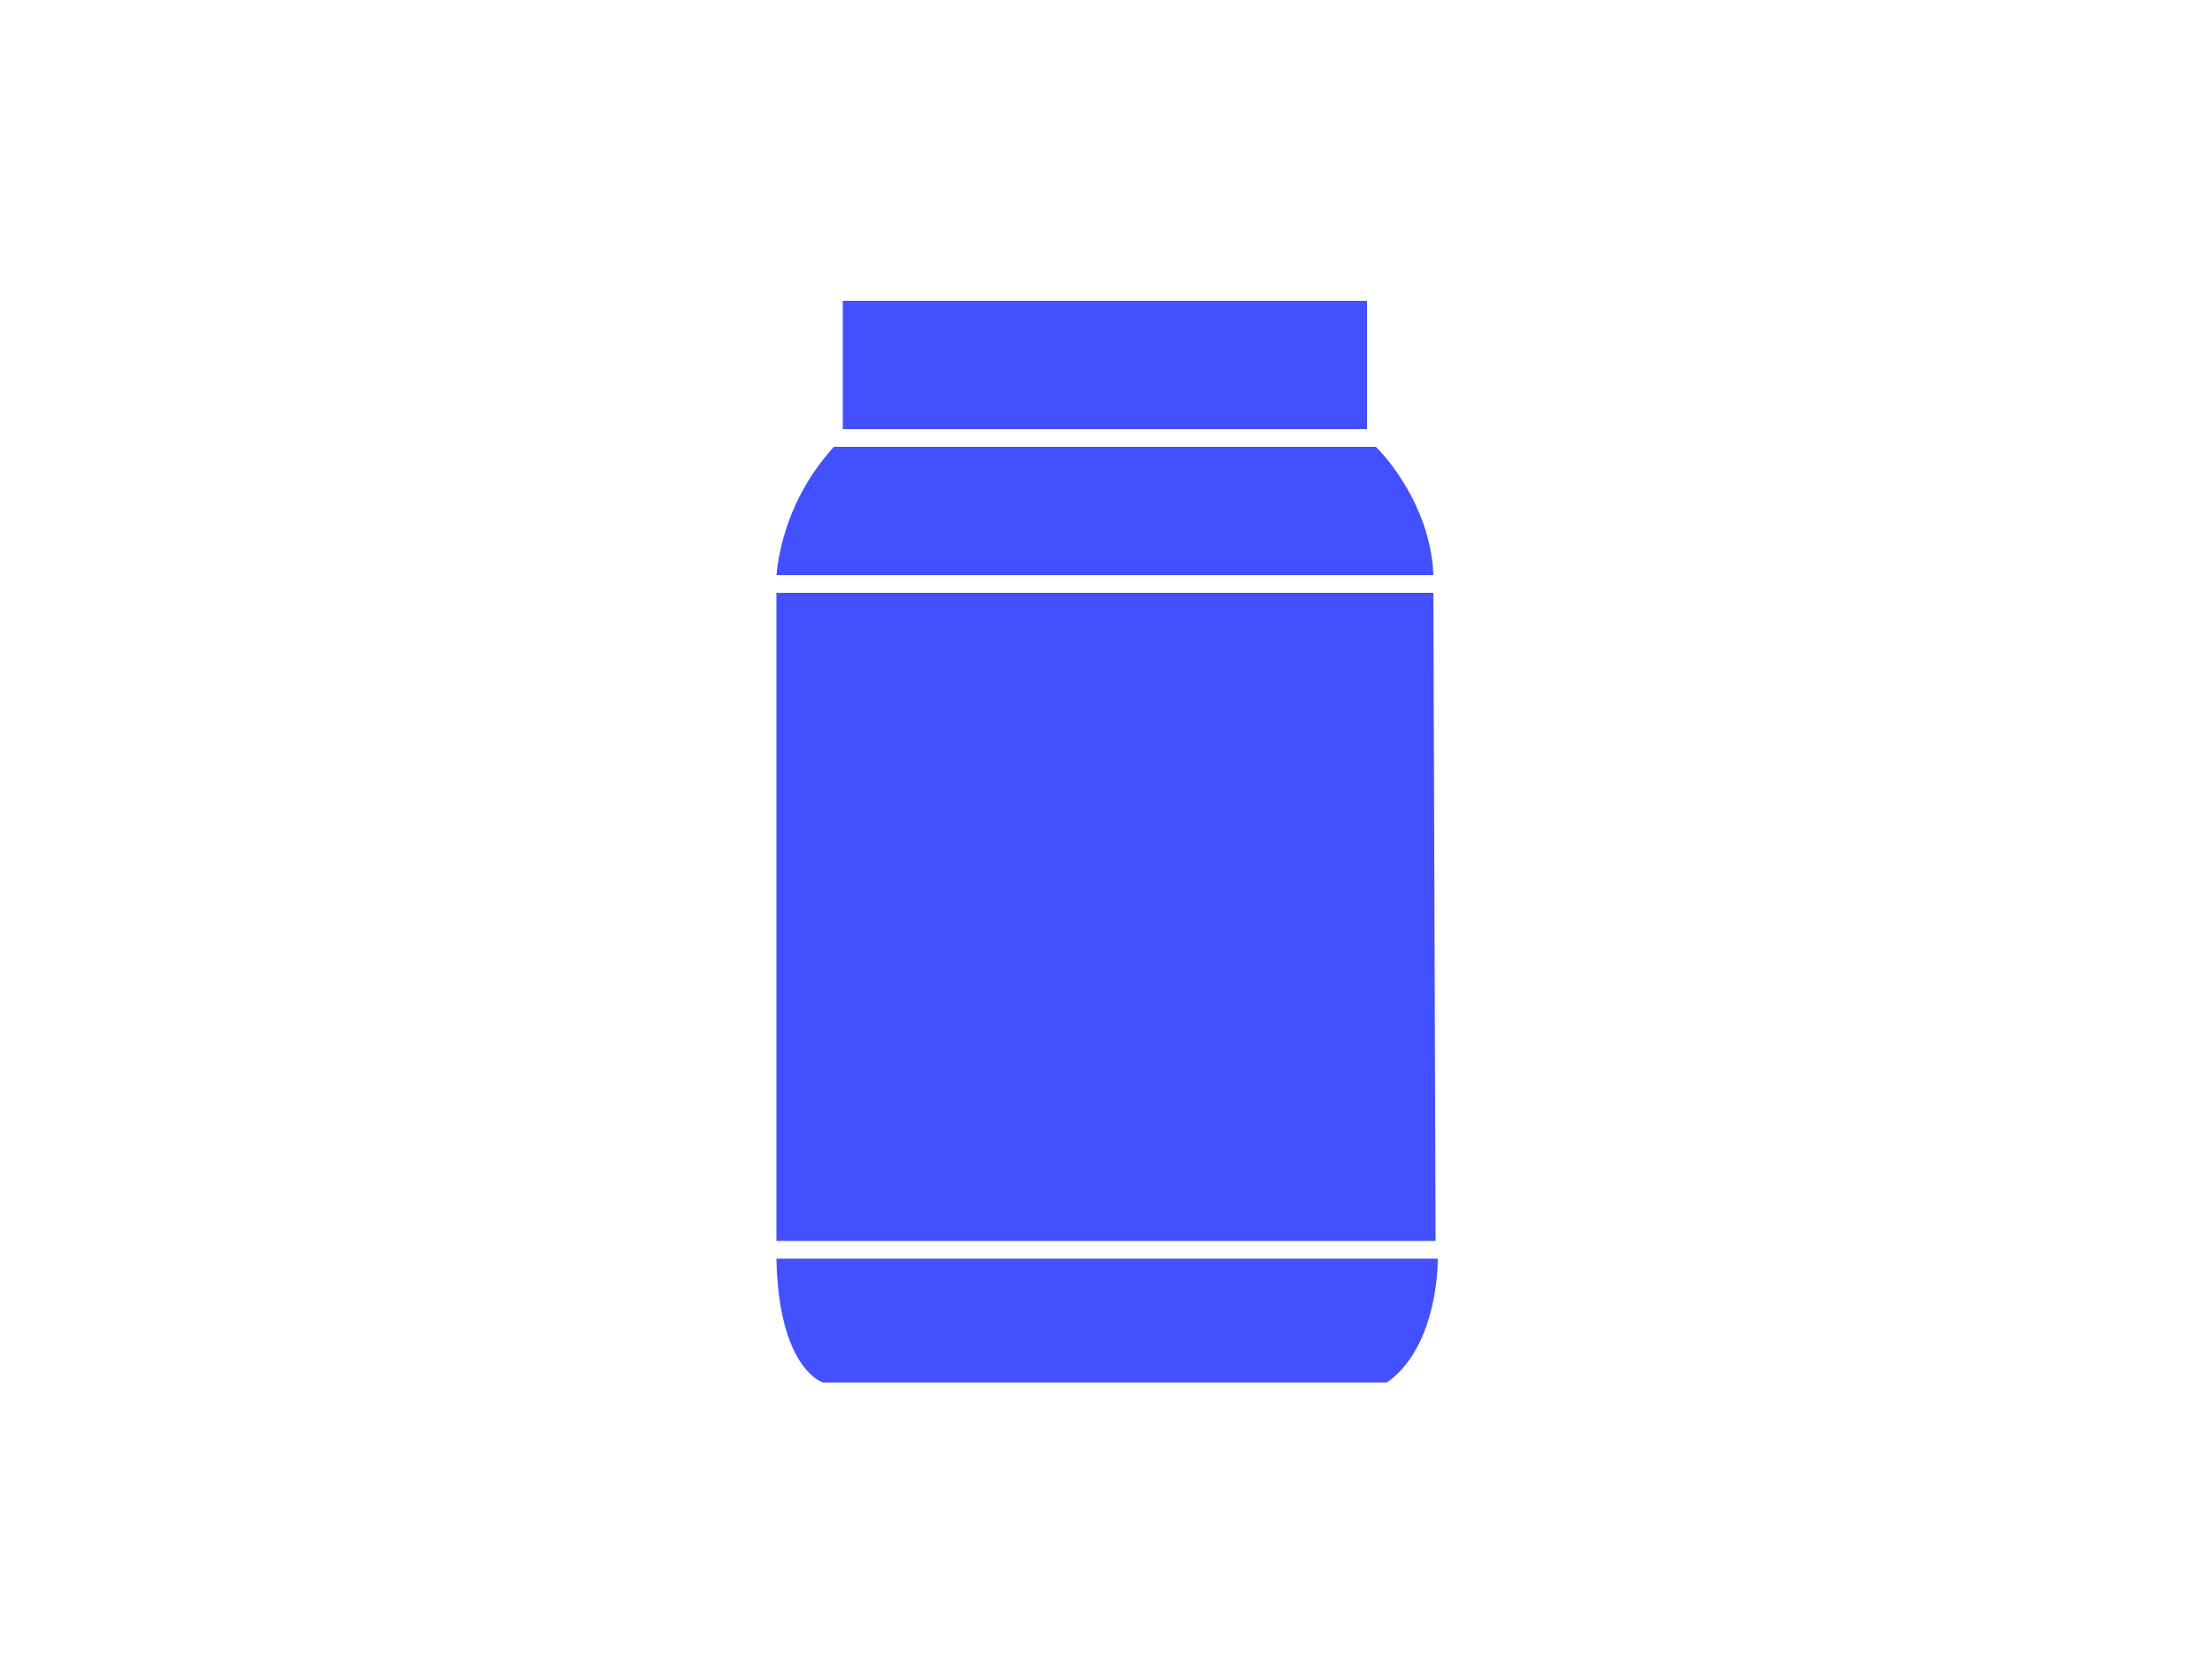 <svg width="100" height="75" viewBox="0 0 100 75" fill="none" xmlns="http://www.w3.org/2000/svg">
<path d="M35.1 56.9C35.2 61.9 37.2 62.5 37.2 62.5H62.7C64.7 61.1 65 58 65 56.9H35.1Z" fill="#4350FF"/>
<path d="M64.9 56.1L64.8 26.8H35.1V56.1H64.9Z" fill="#4350FF"/>
<path d="M37.7 20.2C35.6 22.5 35.2 25 35.1 26H64.8C64.7 23.3 63.1 21.1 62.2 20.2H37.7Z" fill="#4350FF"/>
<path d="M61.8 13.6H38.1V19.4H61.8V13.6Z" fill="#4350FF"/>
</svg>
